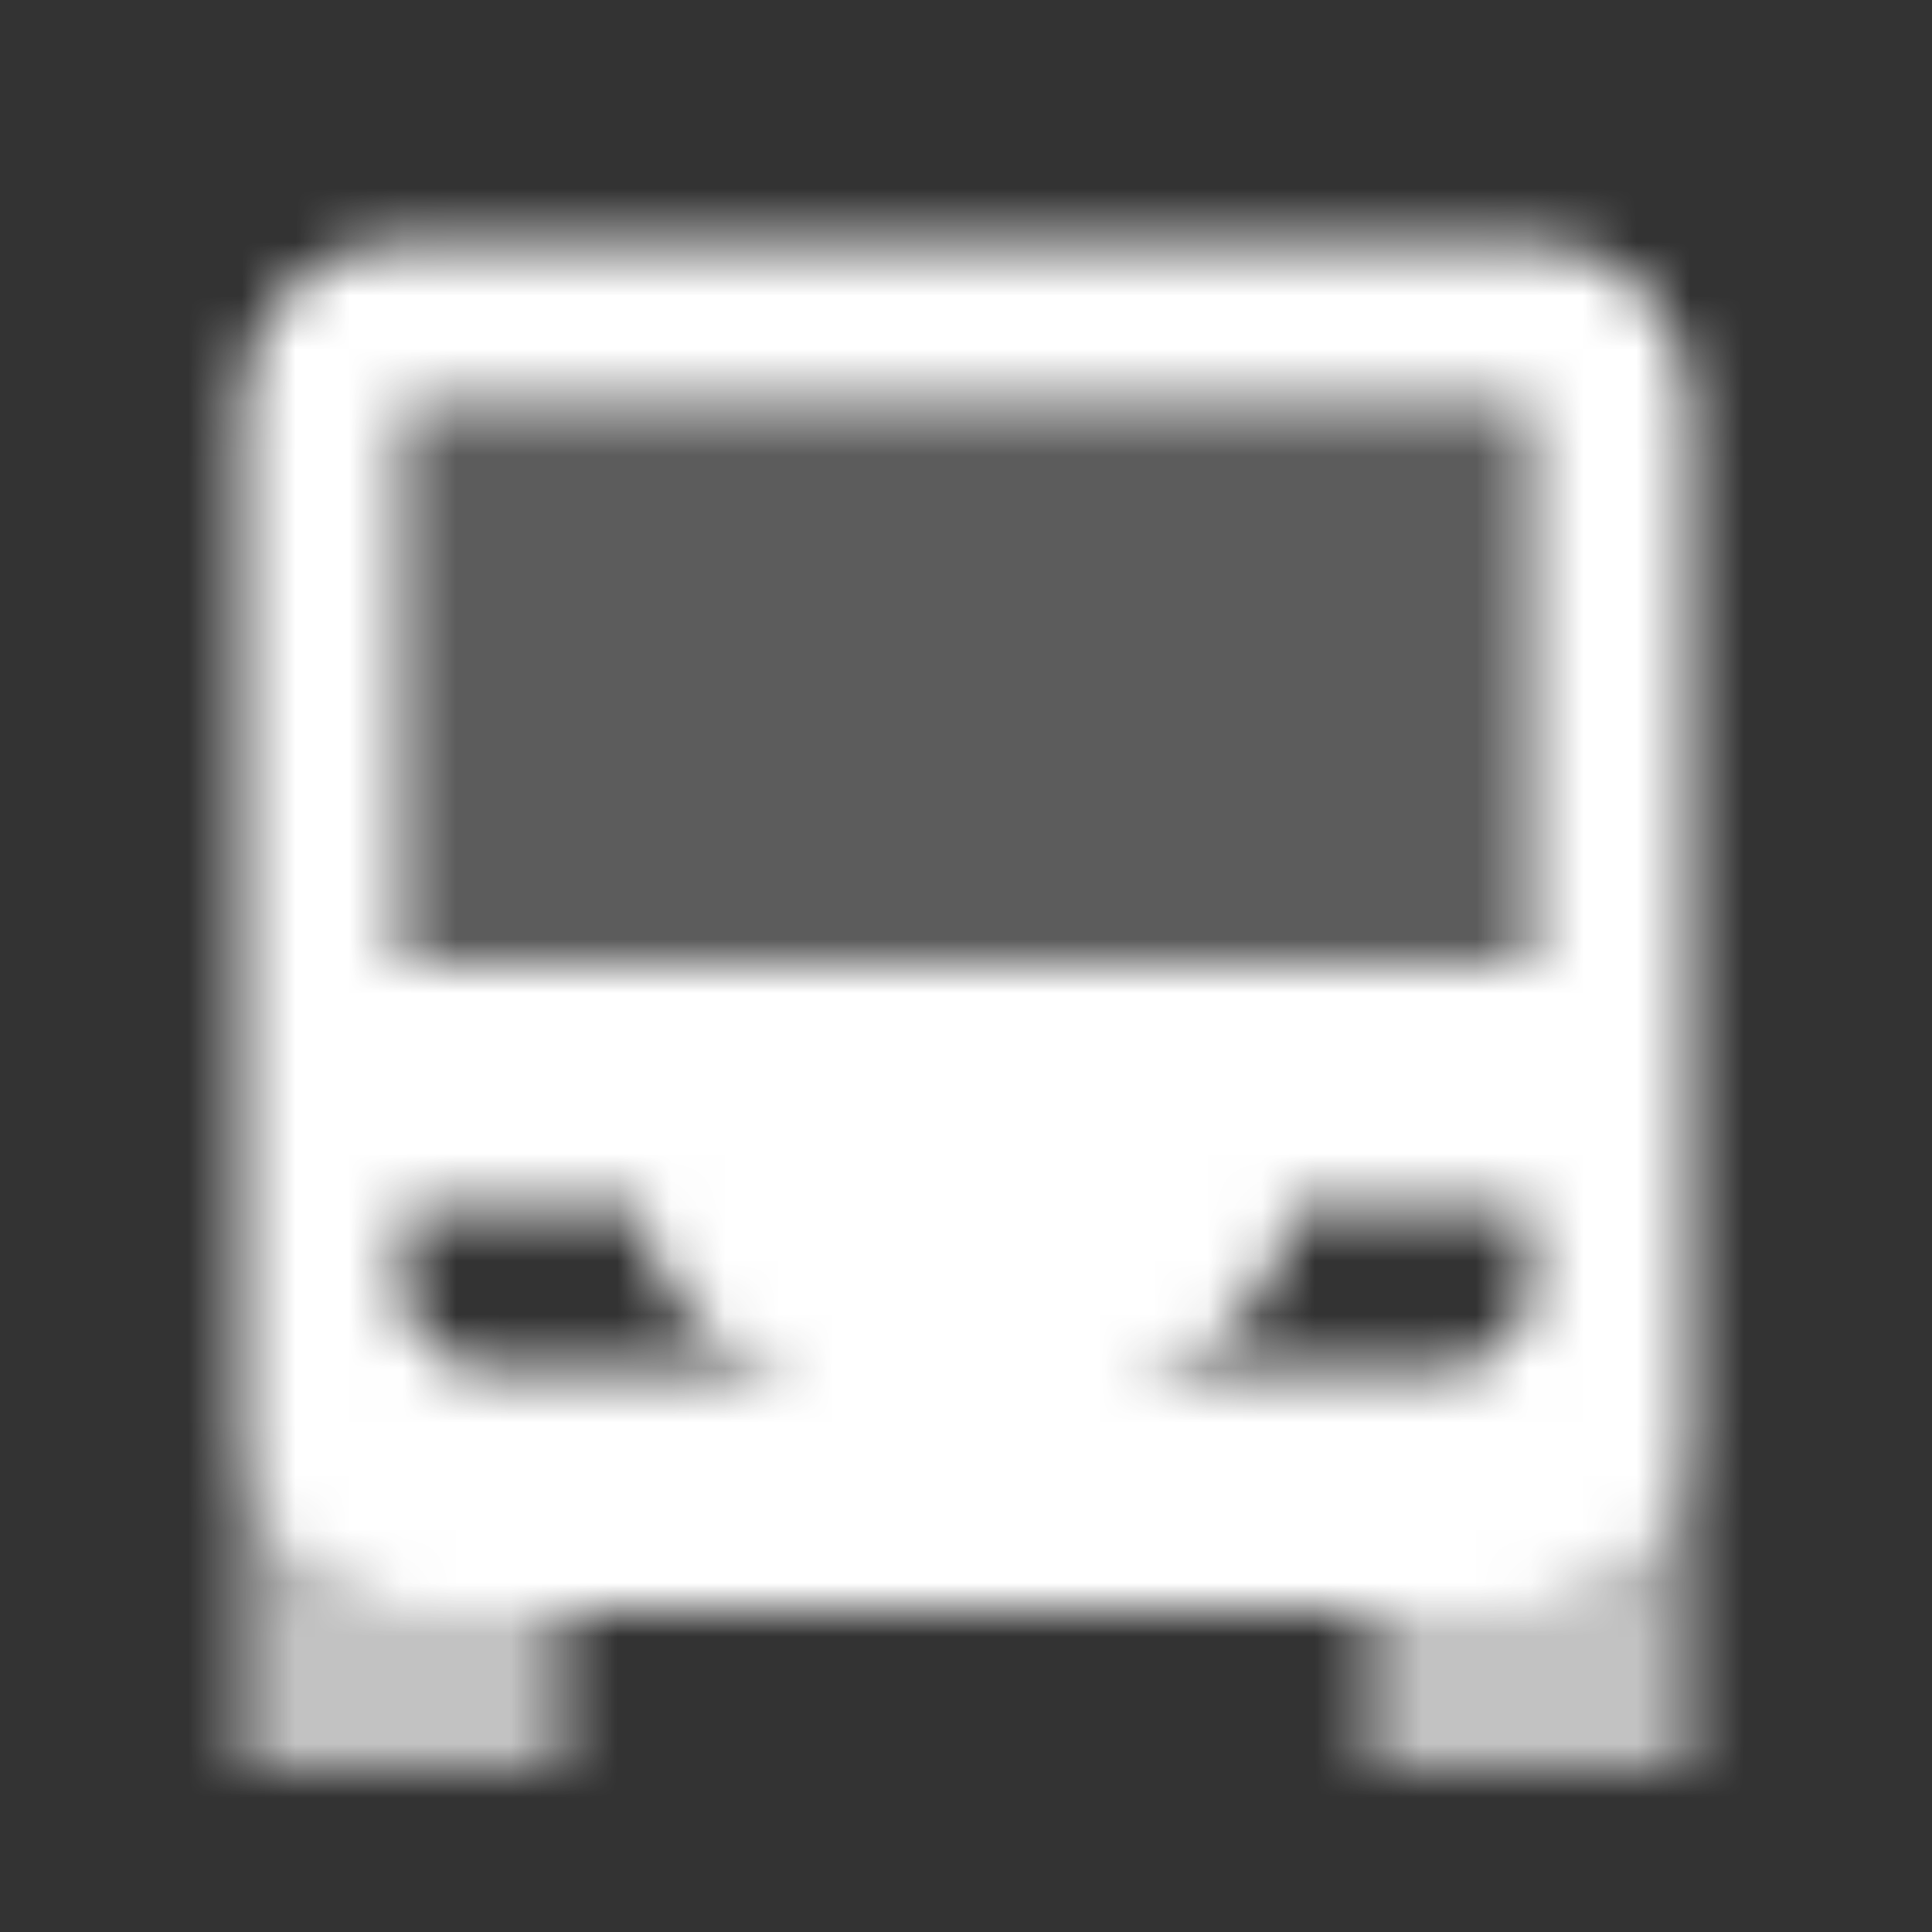 <svg width="36" height="36" viewBox="0 0 36 36" fill="none" xmlns="http://www.w3.org/2000/svg">
<rect x="0" y="0" width="36" height="36" fill="#333333" stroke="none"/>
<g clip-path="url(#clip0_394_9796)">
<mask id="mask0_394_9796" style="mask-type:alpha" maskUnits="userSpaceOnUse" x="4" y="4" width="28" height="29">
<path fill-rule="evenodd" clip-rule="evenodd" d="M4.5 7.5V18V27C4.5 28.657 5.843 30 7.5 30H28.5C30.157 30 31.5 28.657 31.5 27V18V7.5C31.5 5.843 30.157 4.5 28.5 4.5H7.5C5.843 4.5 4.5 5.843 4.5 7.5ZM28.5 18V7.5H7.5V18H28.5ZM28.5 22.5H24C24 24.157 22.657 25.5 21 25.5H27C27.828 25.5 28.5 24.828 28.5 24V22.5ZM7.5 22.5H12C12 24.157 13.343 25.5 15 25.5H9C8.172 25.5 7.5 24.828 7.5 24V22.5Z" fill="black"/>
<path opacity="0.7" fill-rule="evenodd" clip-rule="evenodd" d="M25.5 30H28.5C30.157 30 31.5 28.657 31.5 27V33H25.5V30ZM4.5 27V33H10.5V30H7.5C5.843 30 4.5 28.657 4.5 27Z" fill="black"/>
<path opacity="0.2" d="M7.5 18H28.5V7.5H7.5V18Z" fill="black"/>
</mask>
<g mask="url(#mask0_394_9796)">
<path d="M0 0H36V36H0V0Z" fill="white"/>
</g>
</g>
<defs>
<clipPath id="clip0_394_9796">
<rect width="36" height="36" fill="white"/>
</clipPath>
</defs>
</svg>
